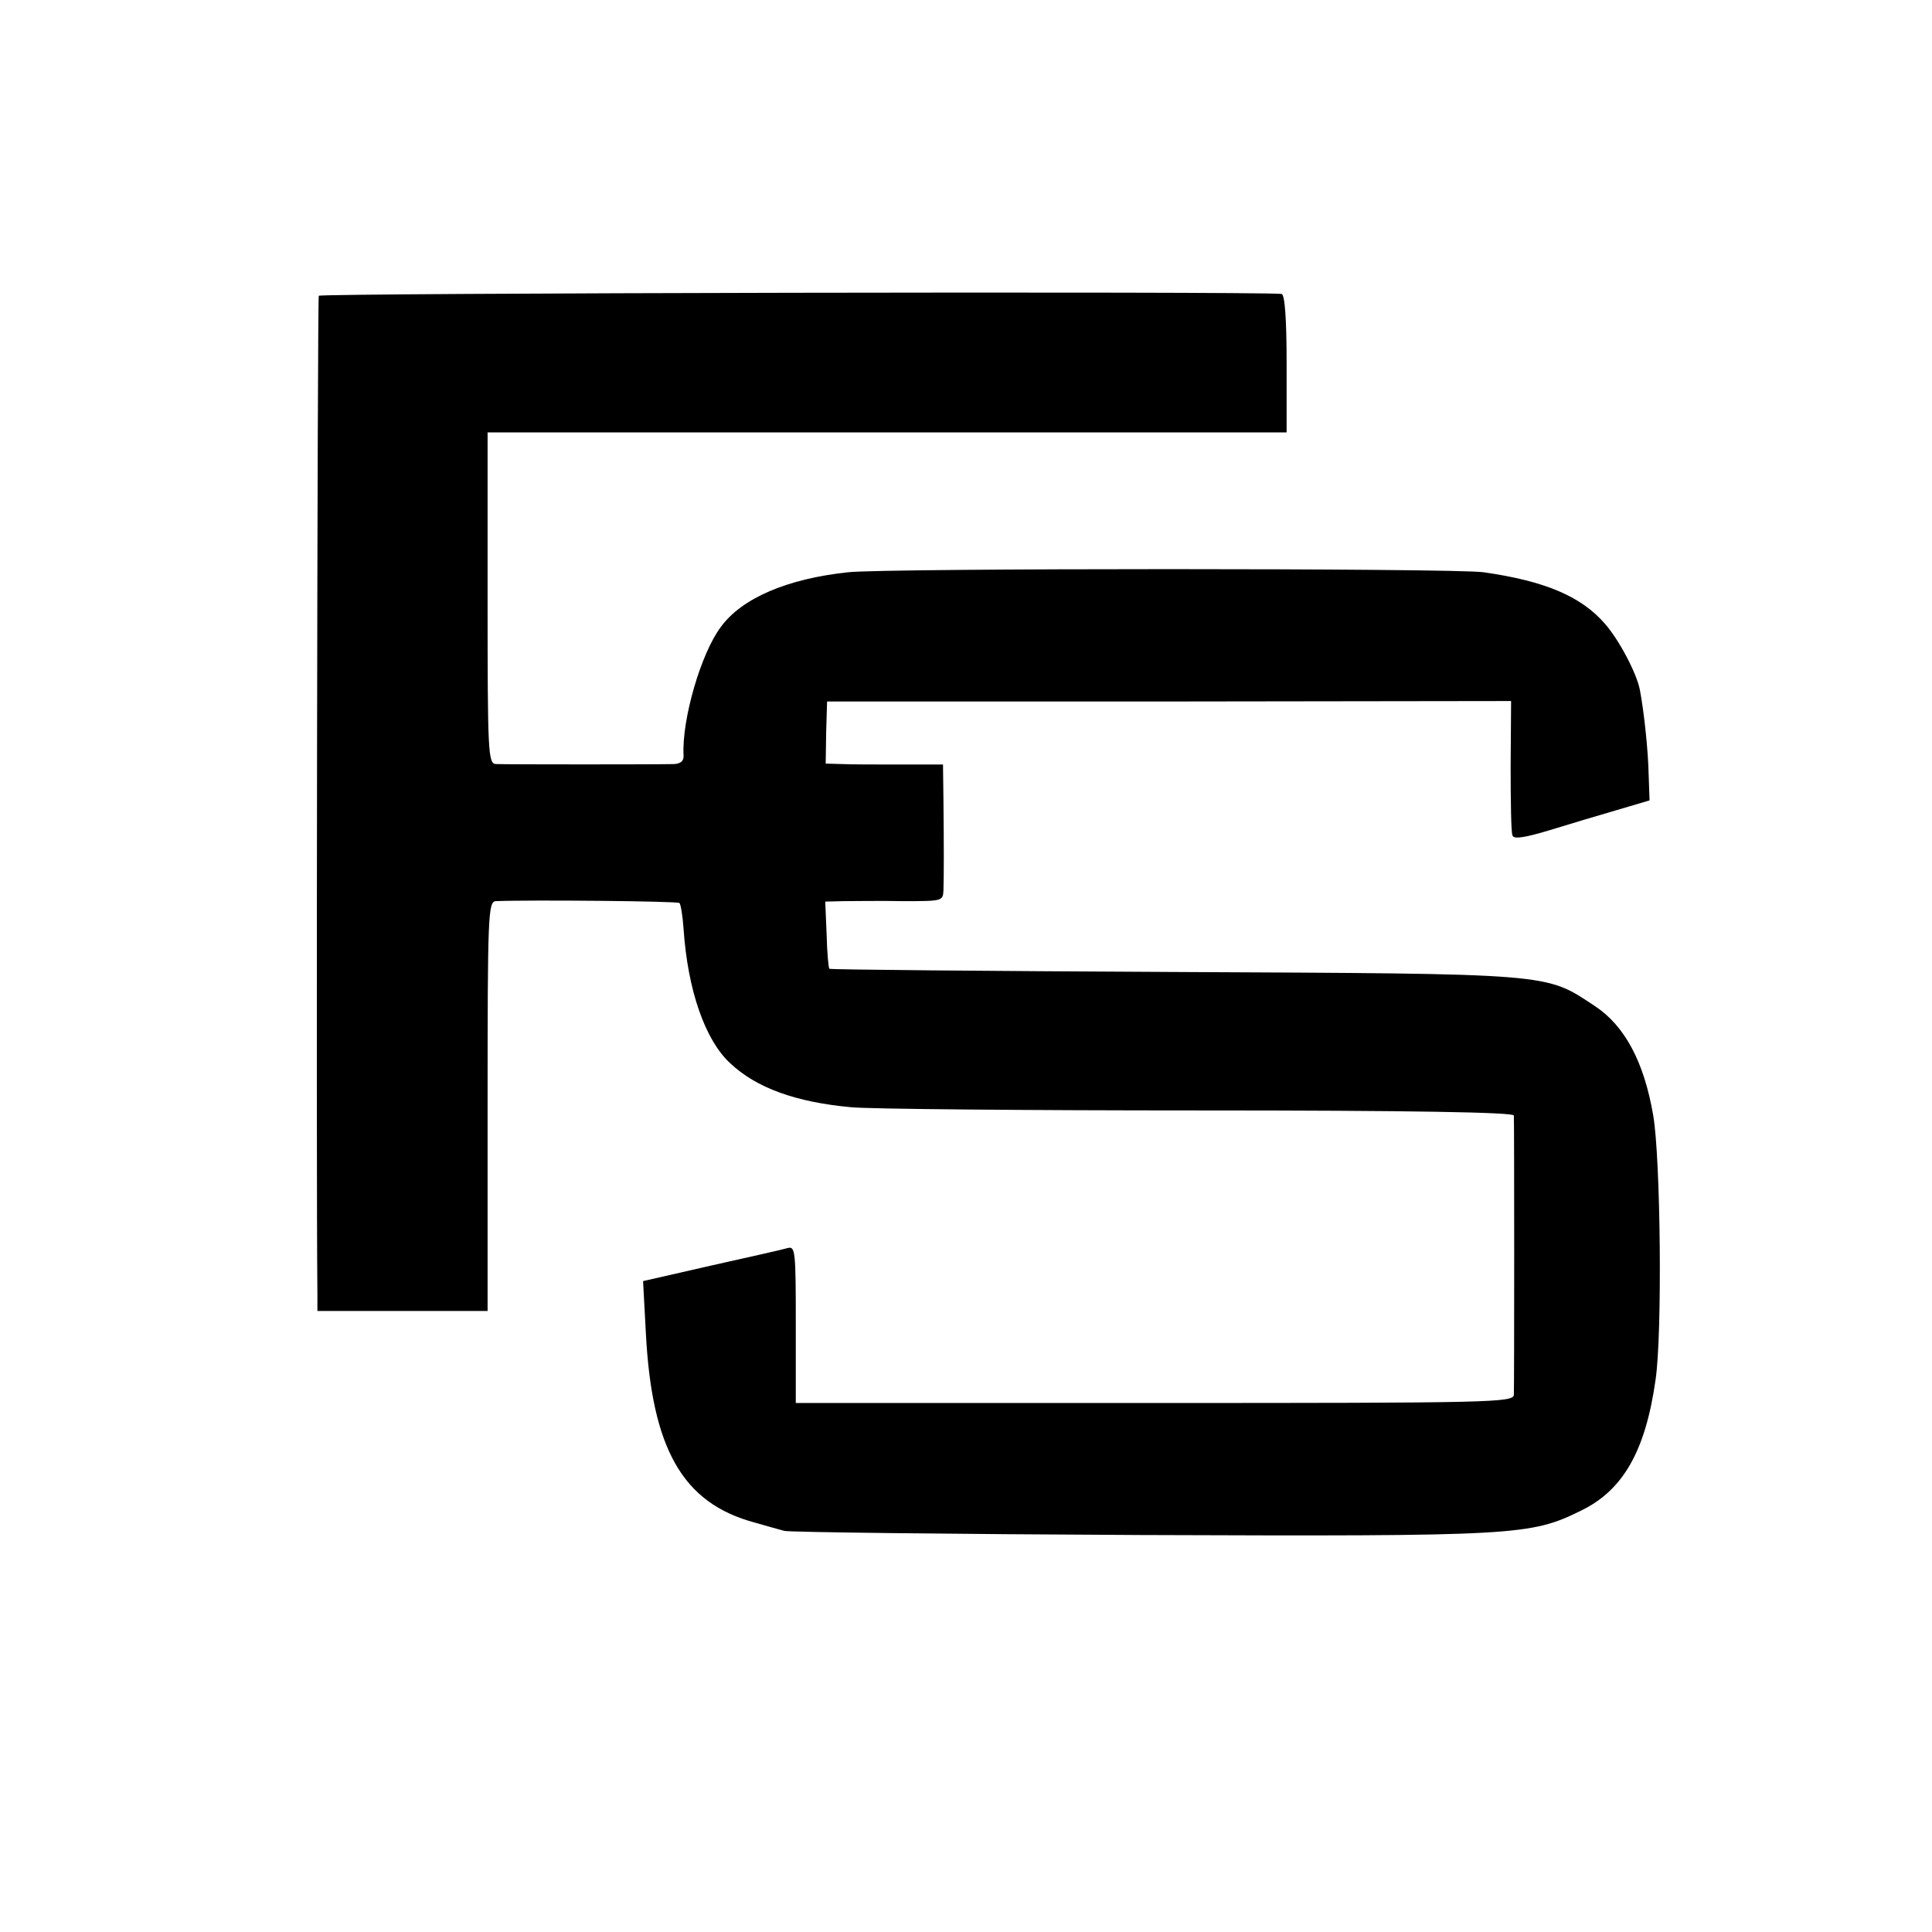 <?xml version="1.0" standalone="no"?>
<!DOCTYPE svg PUBLIC "-//W3C//DTD SVG 20010904//EN"
 "http://www.w3.org/TR/2001/REC-SVG-20010904/DTD/svg10.dtd">
<svg version="1.0" xmlns="http://www.w3.org/2000/svg"
 width="420pt" height="420pt" viewBox="0 0 420 420"
 preserveAspectRatio="xMidYMid meet">
<g transform="translate(0,420) scale(0.1,-0.1)"
fill="#000000" stroke="none">
<path d="M693 3557 c-3 -5 -6 -1896 -3 -2169 l0 -38 185 0 185 0 0 445 c0 417
1 445 18 446 77 3 394 0 399 -4 3 -3 7 -28 9 -56 9 -134 47 -242 101 -292 57
-54 143 -85 263 -96 41 -4 382 -7 758 -7 459 0 682 -4 683 -11 1 -14 1 -585 0
-607 -1 -17 -45 -18 -781 -18 l-780 0 0 171 c0 157 -1 170 -17 166 -10 -3 -85
-20 -166 -38 l-149 -34 6 -112 c13 -253 80 -371 237 -413 24 -7 53 -15 64 -18
11 -3 360 -7 775 -9 821 -3 847 -1 957 53 91 44 140 129 162 284 15 101 11
482 -5 575 -20 117 -62 195 -127 238 -109 72 -86 70 -917 74 -409 2 -746 5
-747 7 -2 2 -5 35 -6 75 l-3 71 40 1 c23 0 80 1 129 0 86 0 87 0 88 24 1 32 1
94 0 194 l-1 79 -92 0 c-51 0 -109 0 -128 1 l-35 1 1 67 2 68 743 0 744 1 -1
-141 c0 -77 1 -145 4 -151 2 -9 27 -5 80 11 42 13 109 33 147 44 l71 21 -2 57
c-1 51 -10 136 -19 183 -7 37 -46 110 -76 144 -52 60 -131 93 -264 112 -64 9
-1300 9 -1381 0 -132 -14 -231 -56 -277 -119 -43 -57 -85 -201 -81 -279 1 -12
-6 -18 -20 -19 -26 -1 -365 -1 -388 0 -17 1 -18 25 -18 361 l0 360 869 0 868
0 0 150 c0 99 -4 150 -11 151 -61 6 -2089 2 -2093 -4z"/>
</g>
</svg>
